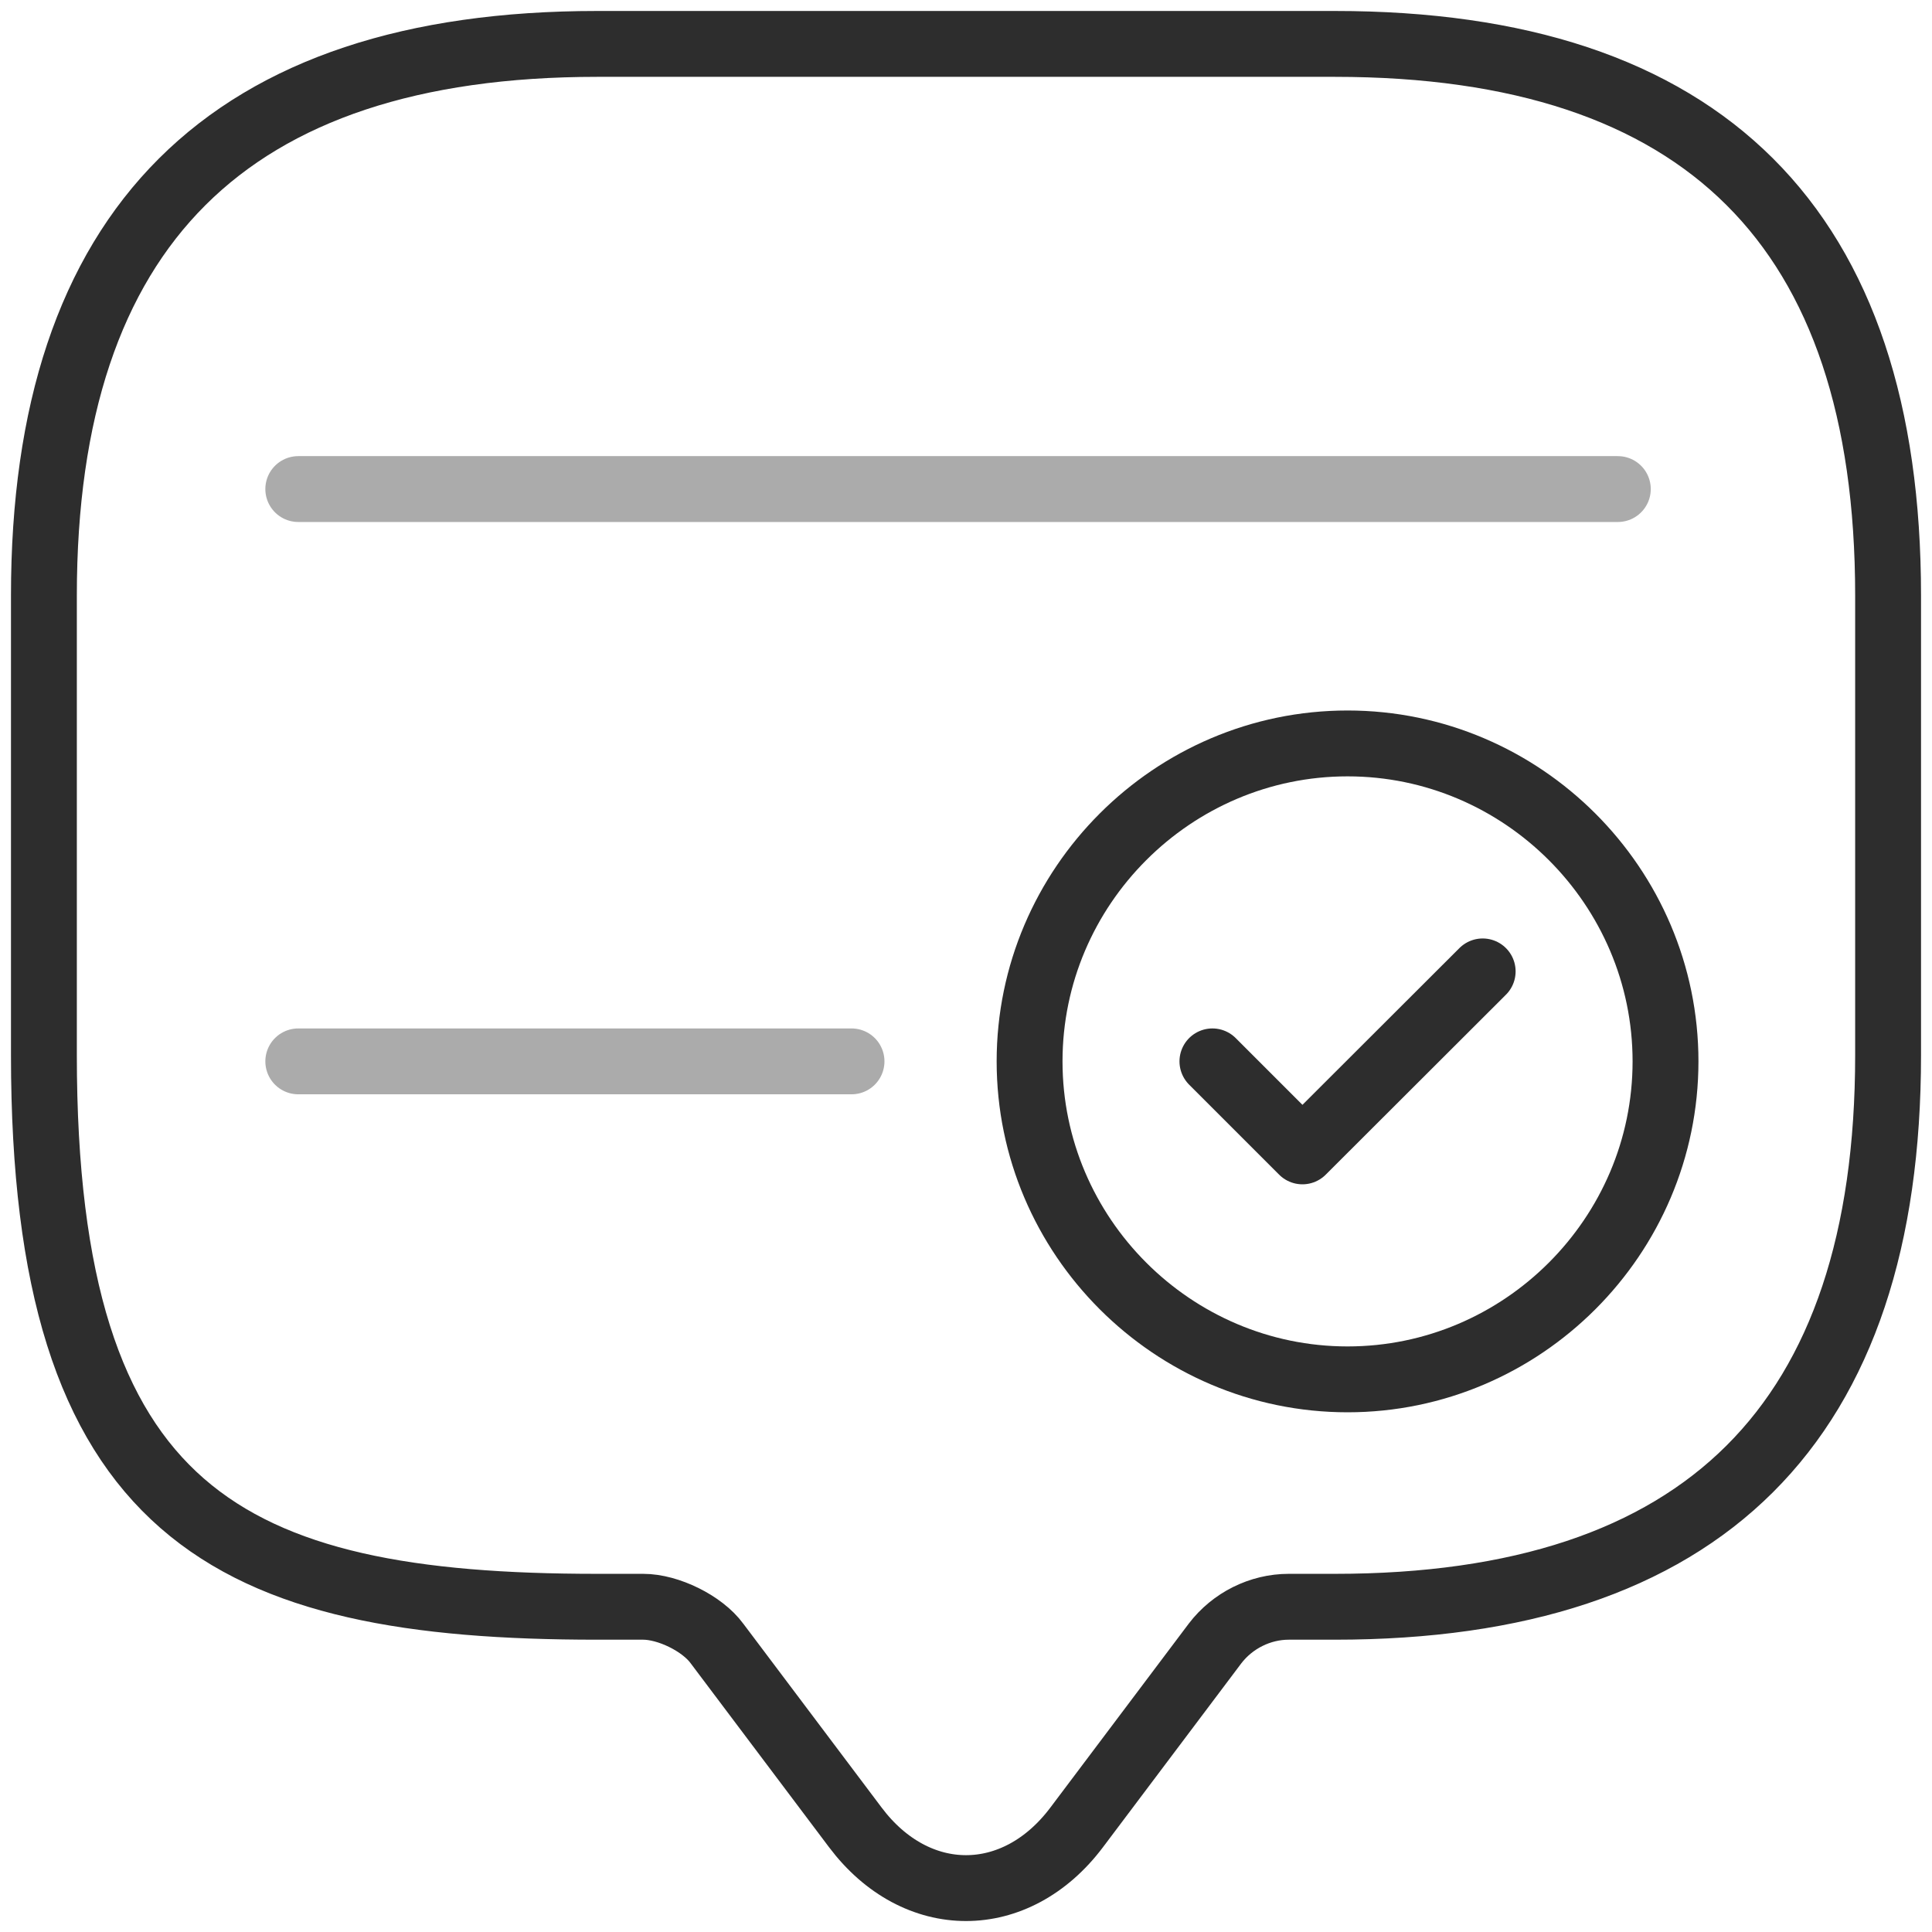 <svg xmlns="http://www.w3.org/2000/svg" width="44" height="44" viewBox="0 0 44 44" fill="none"><path d="M14.65 36.593H13.6C5.2 36.593 1 34.499 1 24.031V13.562C1 5.187 5.2 1 13.6 1H30.4C38.8 1 43 5.187 43 13.562V24.031C43 32.406 38.8 36.593 30.4 36.593H29.35C28.699 36.593 28.069 36.907 27.67 37.431L24.52 41.618C23.134 43.461 20.866 43.461 19.48 41.618L16.33 37.431C15.994 36.97 15.217 36.593 14.65 36.593Z" stroke="#2D2D2D" stroke-width="1.5" stroke-miterlimit="10" stroke-linecap="round" stroke-linejoin="round"></path><path opacity="0.4" d="M6.793 11.138H36.845M6.793 24.172H19.393" stroke="#2D2D2D" stroke-width="1.5" stroke-linecap="round" stroke-linejoin="round"></path><path d="M30.69 31.414C34.672 31.414 37.931 28.155 37.931 24.172C37.931 20.19 34.672 16.931 30.69 16.931C26.707 16.931 23.448 20.19 23.448 24.172C23.448 28.155 26.707 31.414 30.69 31.414Z" stroke="#2D2D2D" stroke-width="1.5" stroke-linecap="round" stroke-linejoin="round"></path><path d="M27.612 24.172L29.662 26.222L33.767 22.123" stroke="#2D2D2D" stroke-width="1.5" stroke-linecap="round" stroke-linejoin="round"></path></svg>